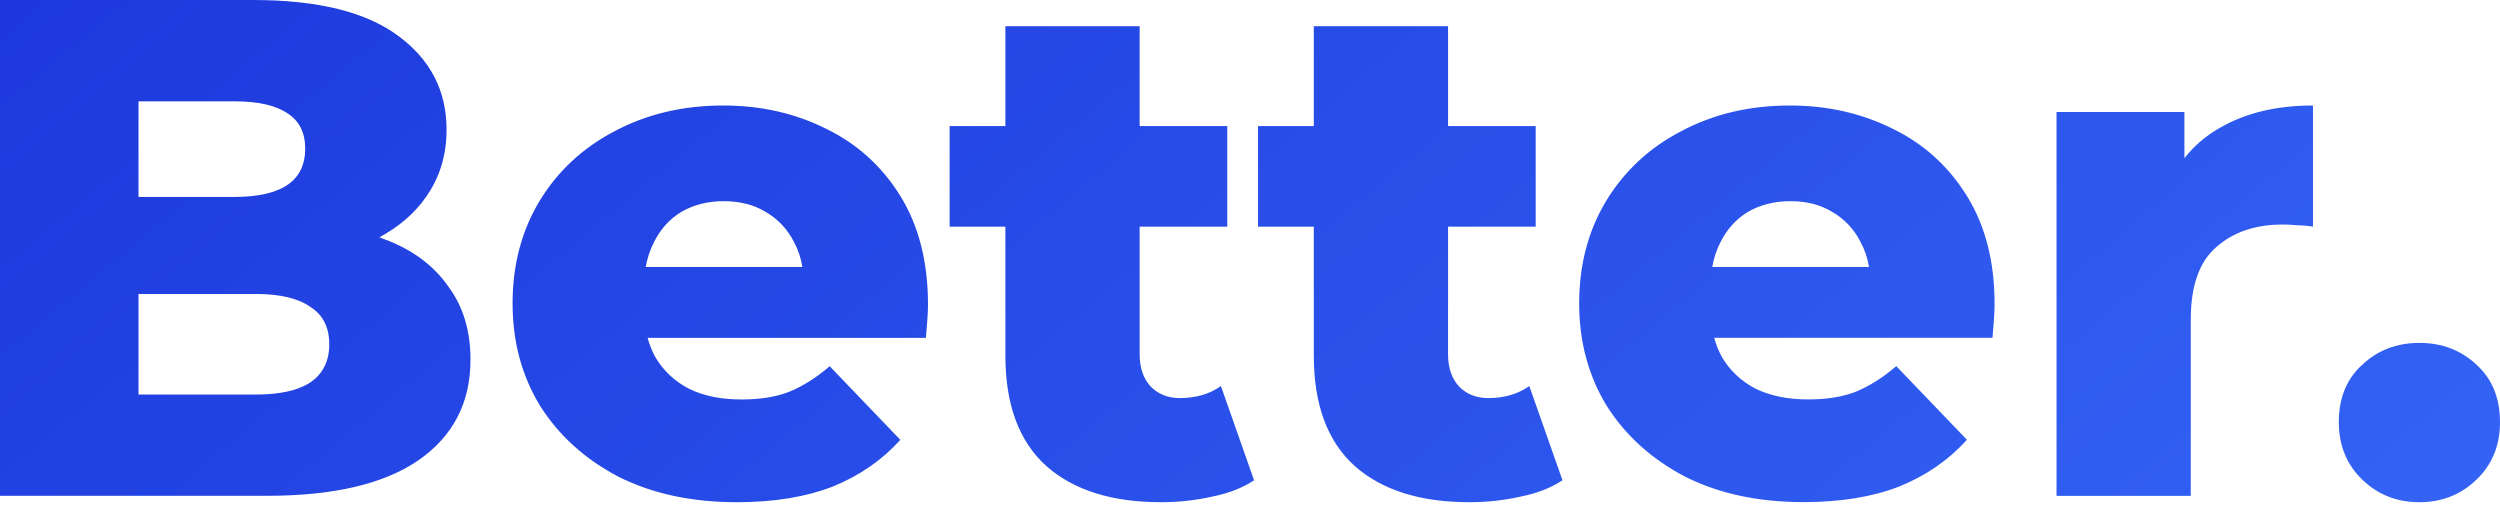 <svg width="90" height="19" viewBox="0 0 90 19" fill="none" xmlns="http://www.w3.org/2000/svg">
<path fill-rule="evenodd" clip-rule="evenodd" d="M16.149 10.327C15.641 9.595 14.921 9.042 13.989 8.67C13.88 8.625 13.77 8.582 13.659 8.543C14.368 8.159 14.929 7.676 15.338 7.089C15.831 6.391 16.076 5.585 16.076 4.665C16.076 3.272 15.499 2.151 14.347 1.3C13.193 0.433 11.445 0 9.105 0H0V17.849H9.614C12.004 17.849 13.818 17.424 15.056 16.575C16.31 15.708 16.937 14.501 16.937 12.954C16.94 11.918 16.677 11.042 16.149 10.327ZM8.444 3.648C9.292 3.648 9.928 3.792 10.352 4.081C10.776 4.353 10.988 4.778 10.987 5.355C10.986 5.932 10.774 6.366 10.352 6.655C9.927 6.944 9.291 7.088 8.444 7.089H4.986V3.648H8.444ZM11.166 13.771C10.726 14.059 10.073 14.203 9.208 14.204H4.986V10.583H9.208C10.072 10.583 10.725 10.736 11.166 11.043C11.624 11.331 11.854 11.783 11.854 12.394C11.854 13.004 11.622 13.464 11.166 13.771ZM32.417 7.062C31.756 5.992 30.866 5.184 29.748 4.639C28.628 4.078 27.39 3.798 26.035 3.798C24.594 3.798 23.297 4.104 22.142 4.715C20.988 5.313 20.081 6.155 19.42 7.242C18.777 8.313 18.454 9.536 18.453 10.914C18.451 12.291 18.781 13.523 19.444 14.611C20.121 15.682 21.062 16.532 22.266 17.162C23.486 17.775 24.91 18.081 26.538 18.079C27.861 18.079 29.006 17.892 29.972 17.519C30.938 17.128 31.752 16.566 32.412 15.835L29.869 13.184C29.395 13.591 28.91 13.898 28.42 14.101C27.945 14.289 27.369 14.382 26.691 14.381C25.961 14.381 25.334 14.254 24.809 13.998C24.285 13.726 23.876 13.343 23.589 12.851C23.471 12.634 23.378 12.403 23.315 12.164H33.332L33.343 12.031L33.343 12.03C33.356 11.881 33.37 11.721 33.382 11.551C33.398 11.329 33.408 11.133 33.408 10.964C33.408 9.436 33.078 8.136 32.417 7.062ZM24.532 7.625C24.973 7.372 25.481 7.242 26.058 7.242C26.636 7.242 27.136 7.369 27.558 7.625C27.994 7.875 28.347 8.247 28.575 8.696C28.731 8.981 28.836 9.292 28.886 9.613H23.246C23.299 9.302 23.398 9.001 23.542 8.72C23.779 8.244 24.109 7.879 24.532 7.625ZM42.477 14.331C43.055 14.33 43.547 14.186 43.953 13.898L45.146 17.289C44.739 17.561 44.24 17.757 43.647 17.876C43.038 18.013 42.416 18.081 41.791 18.079C40.027 18.079 38.653 17.646 37.67 16.779C36.686 15.895 36.194 14.569 36.194 12.801V8.159H34.186V4.538H36.194V0.944H41.027V4.538H44.182V8.159H41.027V12.751C41.027 13.245 41.162 13.636 41.433 13.924C41.705 14.196 42.052 14.331 42.477 14.331ZM55.055 13.898C54.649 14.186 54.157 14.33 53.579 14.331C53.155 14.331 52.807 14.196 52.536 13.924C52.264 13.636 52.13 13.245 52.13 12.751V8.159H55.285V4.538H52.13V0.944H47.297V4.538H45.289V8.159H47.297V12.801C47.297 14.569 47.789 15.895 48.773 16.779C49.756 17.646 51.13 18.079 52.892 18.079C53.517 18.081 54.14 18.013 54.749 17.876C55.343 17.757 55.842 17.561 56.249 17.289L55.055 13.898ZM68.145 4.639C69.263 5.184 70.153 5.992 70.814 7.062C71.478 8.136 71.808 9.436 71.805 10.961C71.805 11.13 71.795 11.326 71.779 11.548C71.767 11.719 71.753 11.879 71.74 12.029L71.729 12.161H61.712C61.776 12.4 61.868 12.631 61.986 12.848C62.273 13.34 62.682 13.723 63.206 13.995C63.731 14.251 64.358 14.379 65.088 14.379C65.766 14.38 66.342 14.286 66.817 14.099C67.307 13.895 67.792 13.588 68.266 13.181L70.809 15.832C70.149 16.564 69.335 17.125 68.369 17.516C67.403 17.89 66.258 18.076 64.935 18.076C63.307 18.078 61.883 17.773 60.663 17.159C59.459 16.529 58.518 15.679 57.841 14.609C57.178 13.521 56.848 12.288 56.85 10.911C56.852 9.534 57.174 8.31 57.817 7.24C58.478 6.152 59.385 5.31 60.539 4.715C61.693 4.104 62.99 3.798 64.432 3.798C65.787 3.798 67.025 4.078 68.145 4.639ZM64.455 7.242C63.878 7.242 63.37 7.372 62.93 7.625C62.507 7.879 62.176 8.244 61.936 8.72C61.793 9.001 61.693 9.302 61.641 9.613H67.283C67.233 9.292 67.128 8.981 66.972 8.696C66.744 8.247 66.391 7.875 65.955 7.625C65.531 7.369 65.033 7.242 64.455 7.242ZM79.936 4.591C79.434 4.868 78.993 5.243 78.639 5.693V4.031H74.035V17.852H78.868V11.5C78.868 10.292 79.173 9.425 79.783 8.899C80.394 8.355 81.191 8.083 82.173 8.083C82.343 8.081 82.513 8.09 82.682 8.109C82.878 8.111 83.073 8.128 83.267 8.159V3.798C81.962 3.798 80.852 4.063 79.936 4.591ZM85.038 17.262C85.599 17.807 86.284 18.079 87.099 18.079C87.913 18.079 88.598 17.804 89.159 17.262C89.721 16.721 90 16.031 90 15.198C90 14.331 89.718 13.644 89.159 13.134C88.598 12.608 87.913 12.344 87.099 12.344C86.283 12.344 85.596 12.608 85.038 13.134C84.477 13.643 84.197 14.331 84.197 15.198C84.197 16.031 84.476 16.718 85.038 17.262Z" fill="url(#paint0_linear_746_140)"/>
<defs>
<linearGradient id="paint0_linear_746_140" x1="-1.78" y1="-6.871" x2="51.724" y2="56.973" gradientUnits="userSpaceOnUse">
<stop stop-color="#1B35DB"/>
<stop offset="1" stop-color="#3566F6"/>
</linearGradient>
</defs>
</svg>
